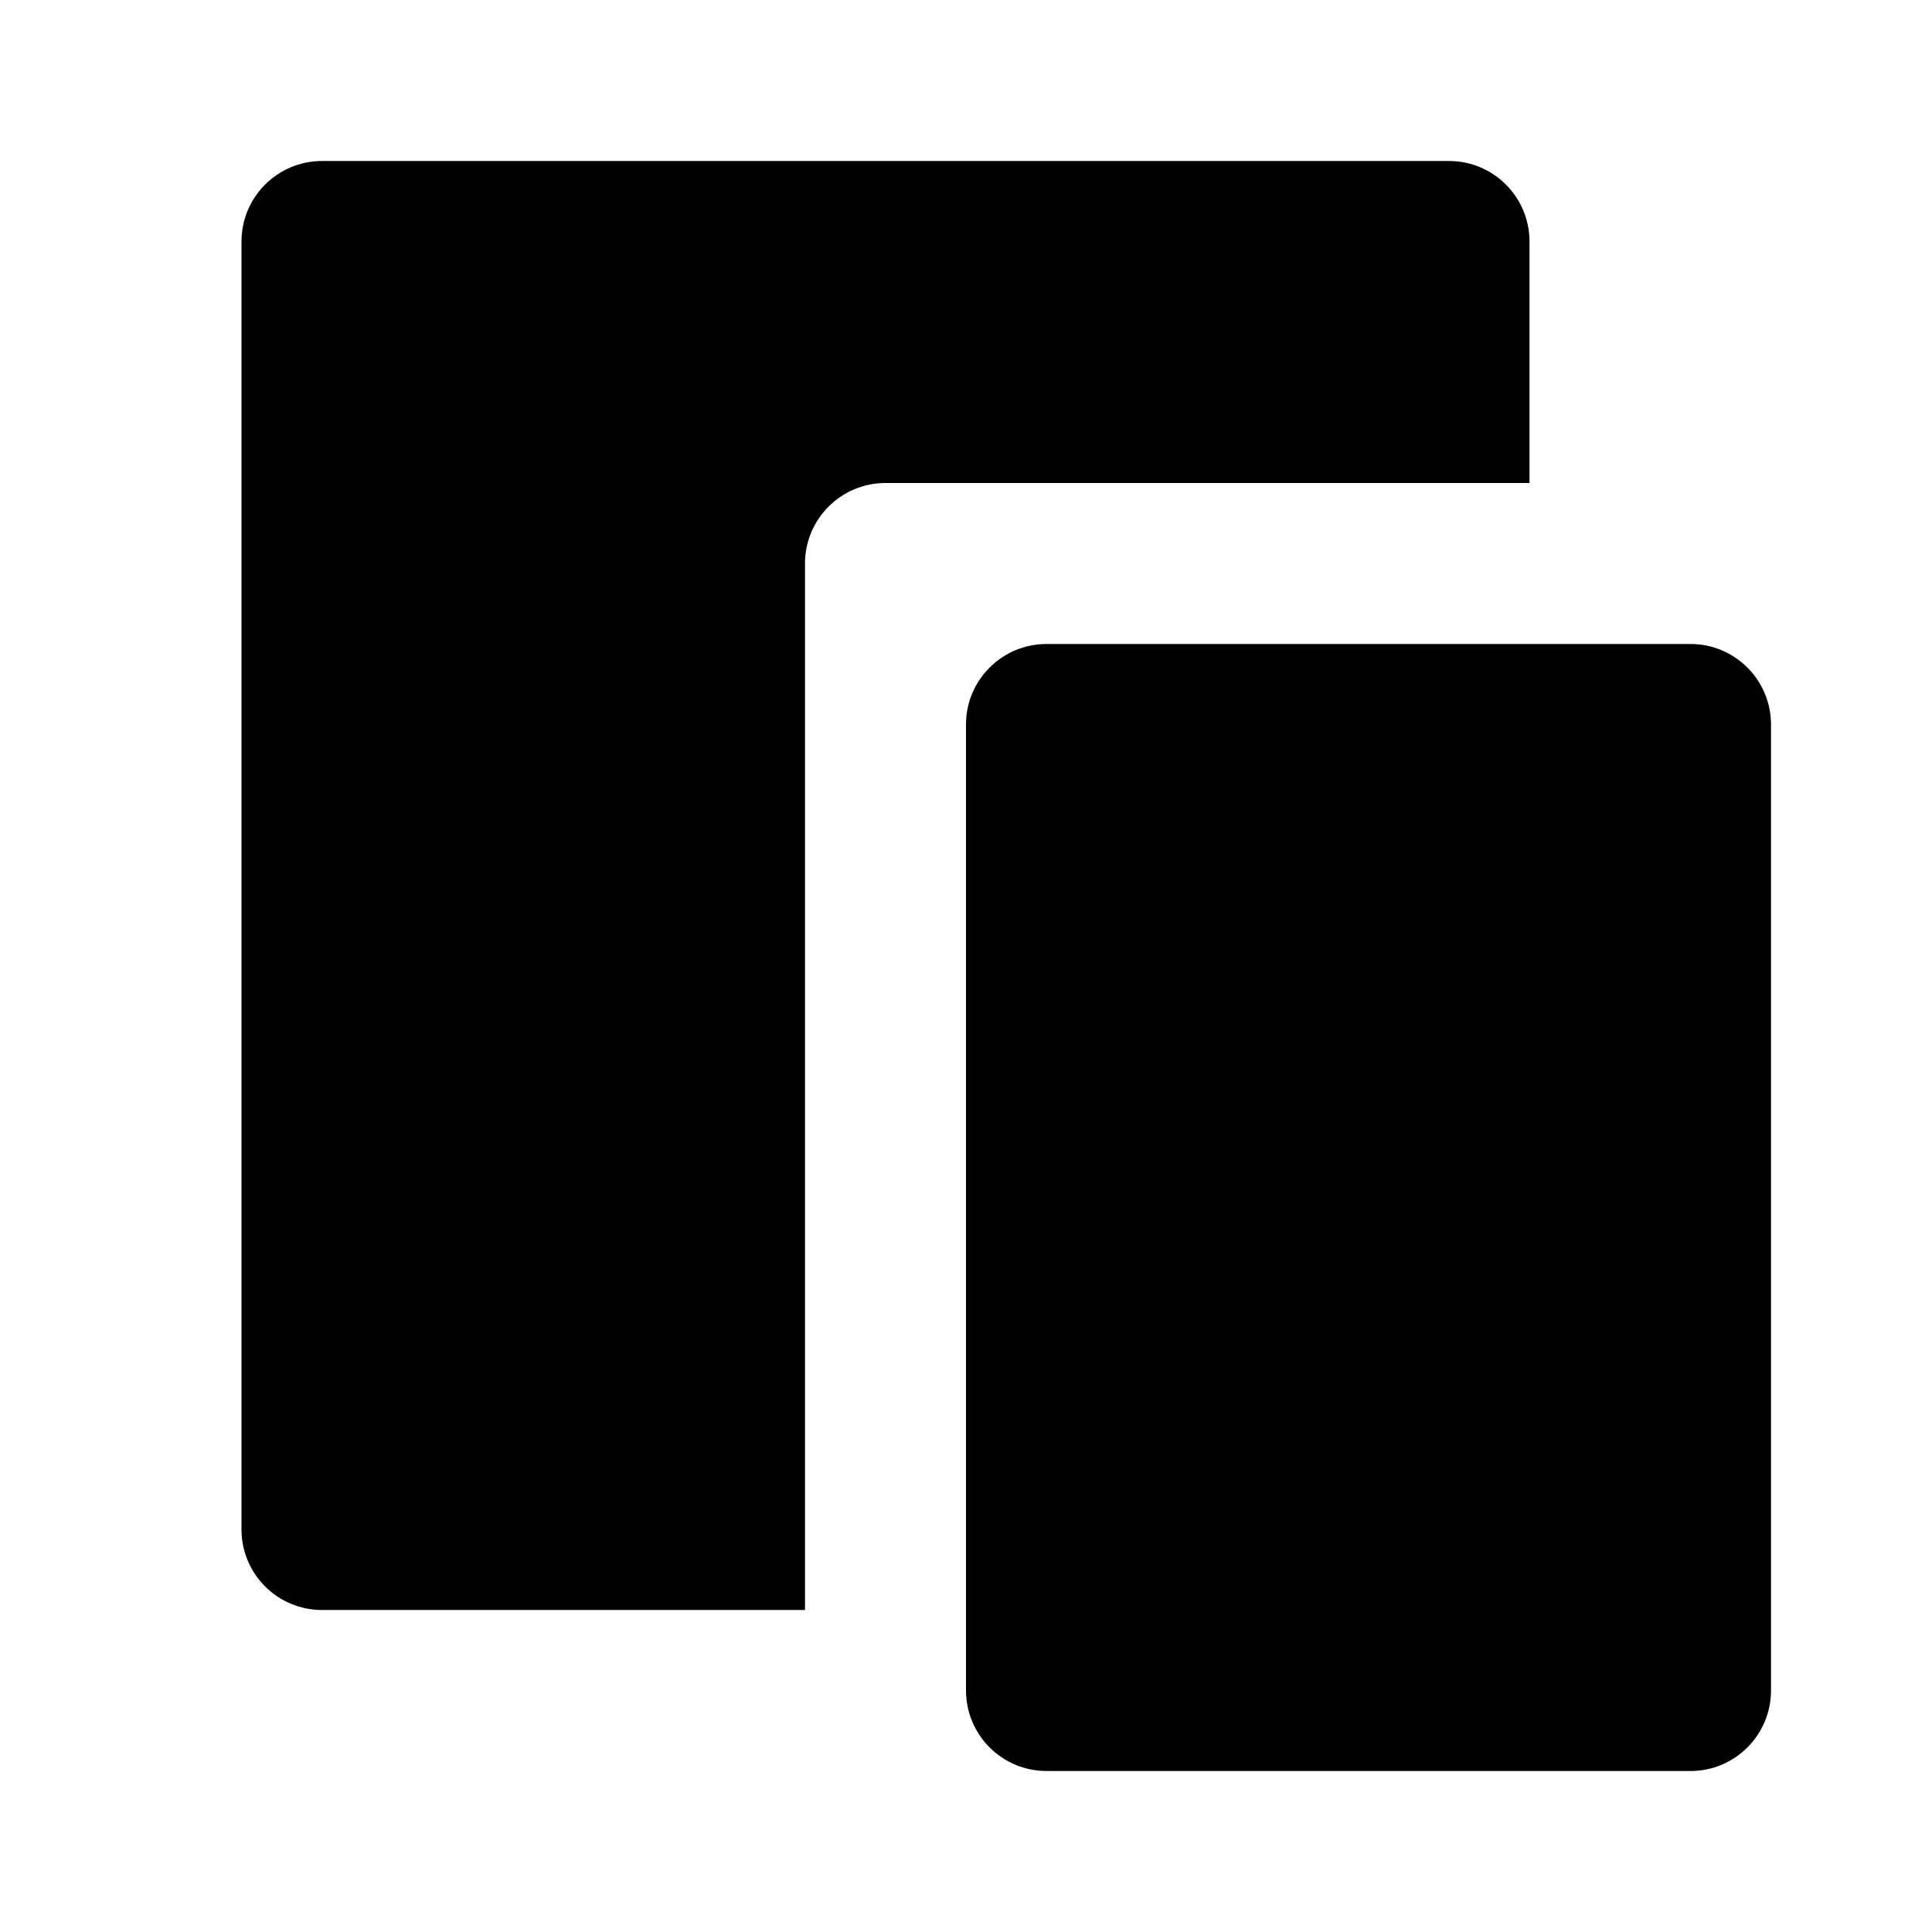 <svg viewBox="0 0 24 24" fill="currentColor" xmlns="http://www.w3.org/2000/svg"><path d="M19 6H11C10.448 6 10 6.448 10 7V20H4C3.448 20 3 19.552 3 19V3C3 2.448 3.448 2 4 2H18C18.552 2 19 2.448 19 3V6ZM13 8H21C21.552 8 22 8.448 22 9V21C22 21.552 21.552 22 21 22H13C12.448 22 12 21.552 12 21V9C12 8.448 12.448 8 13 8Z"/></svg>